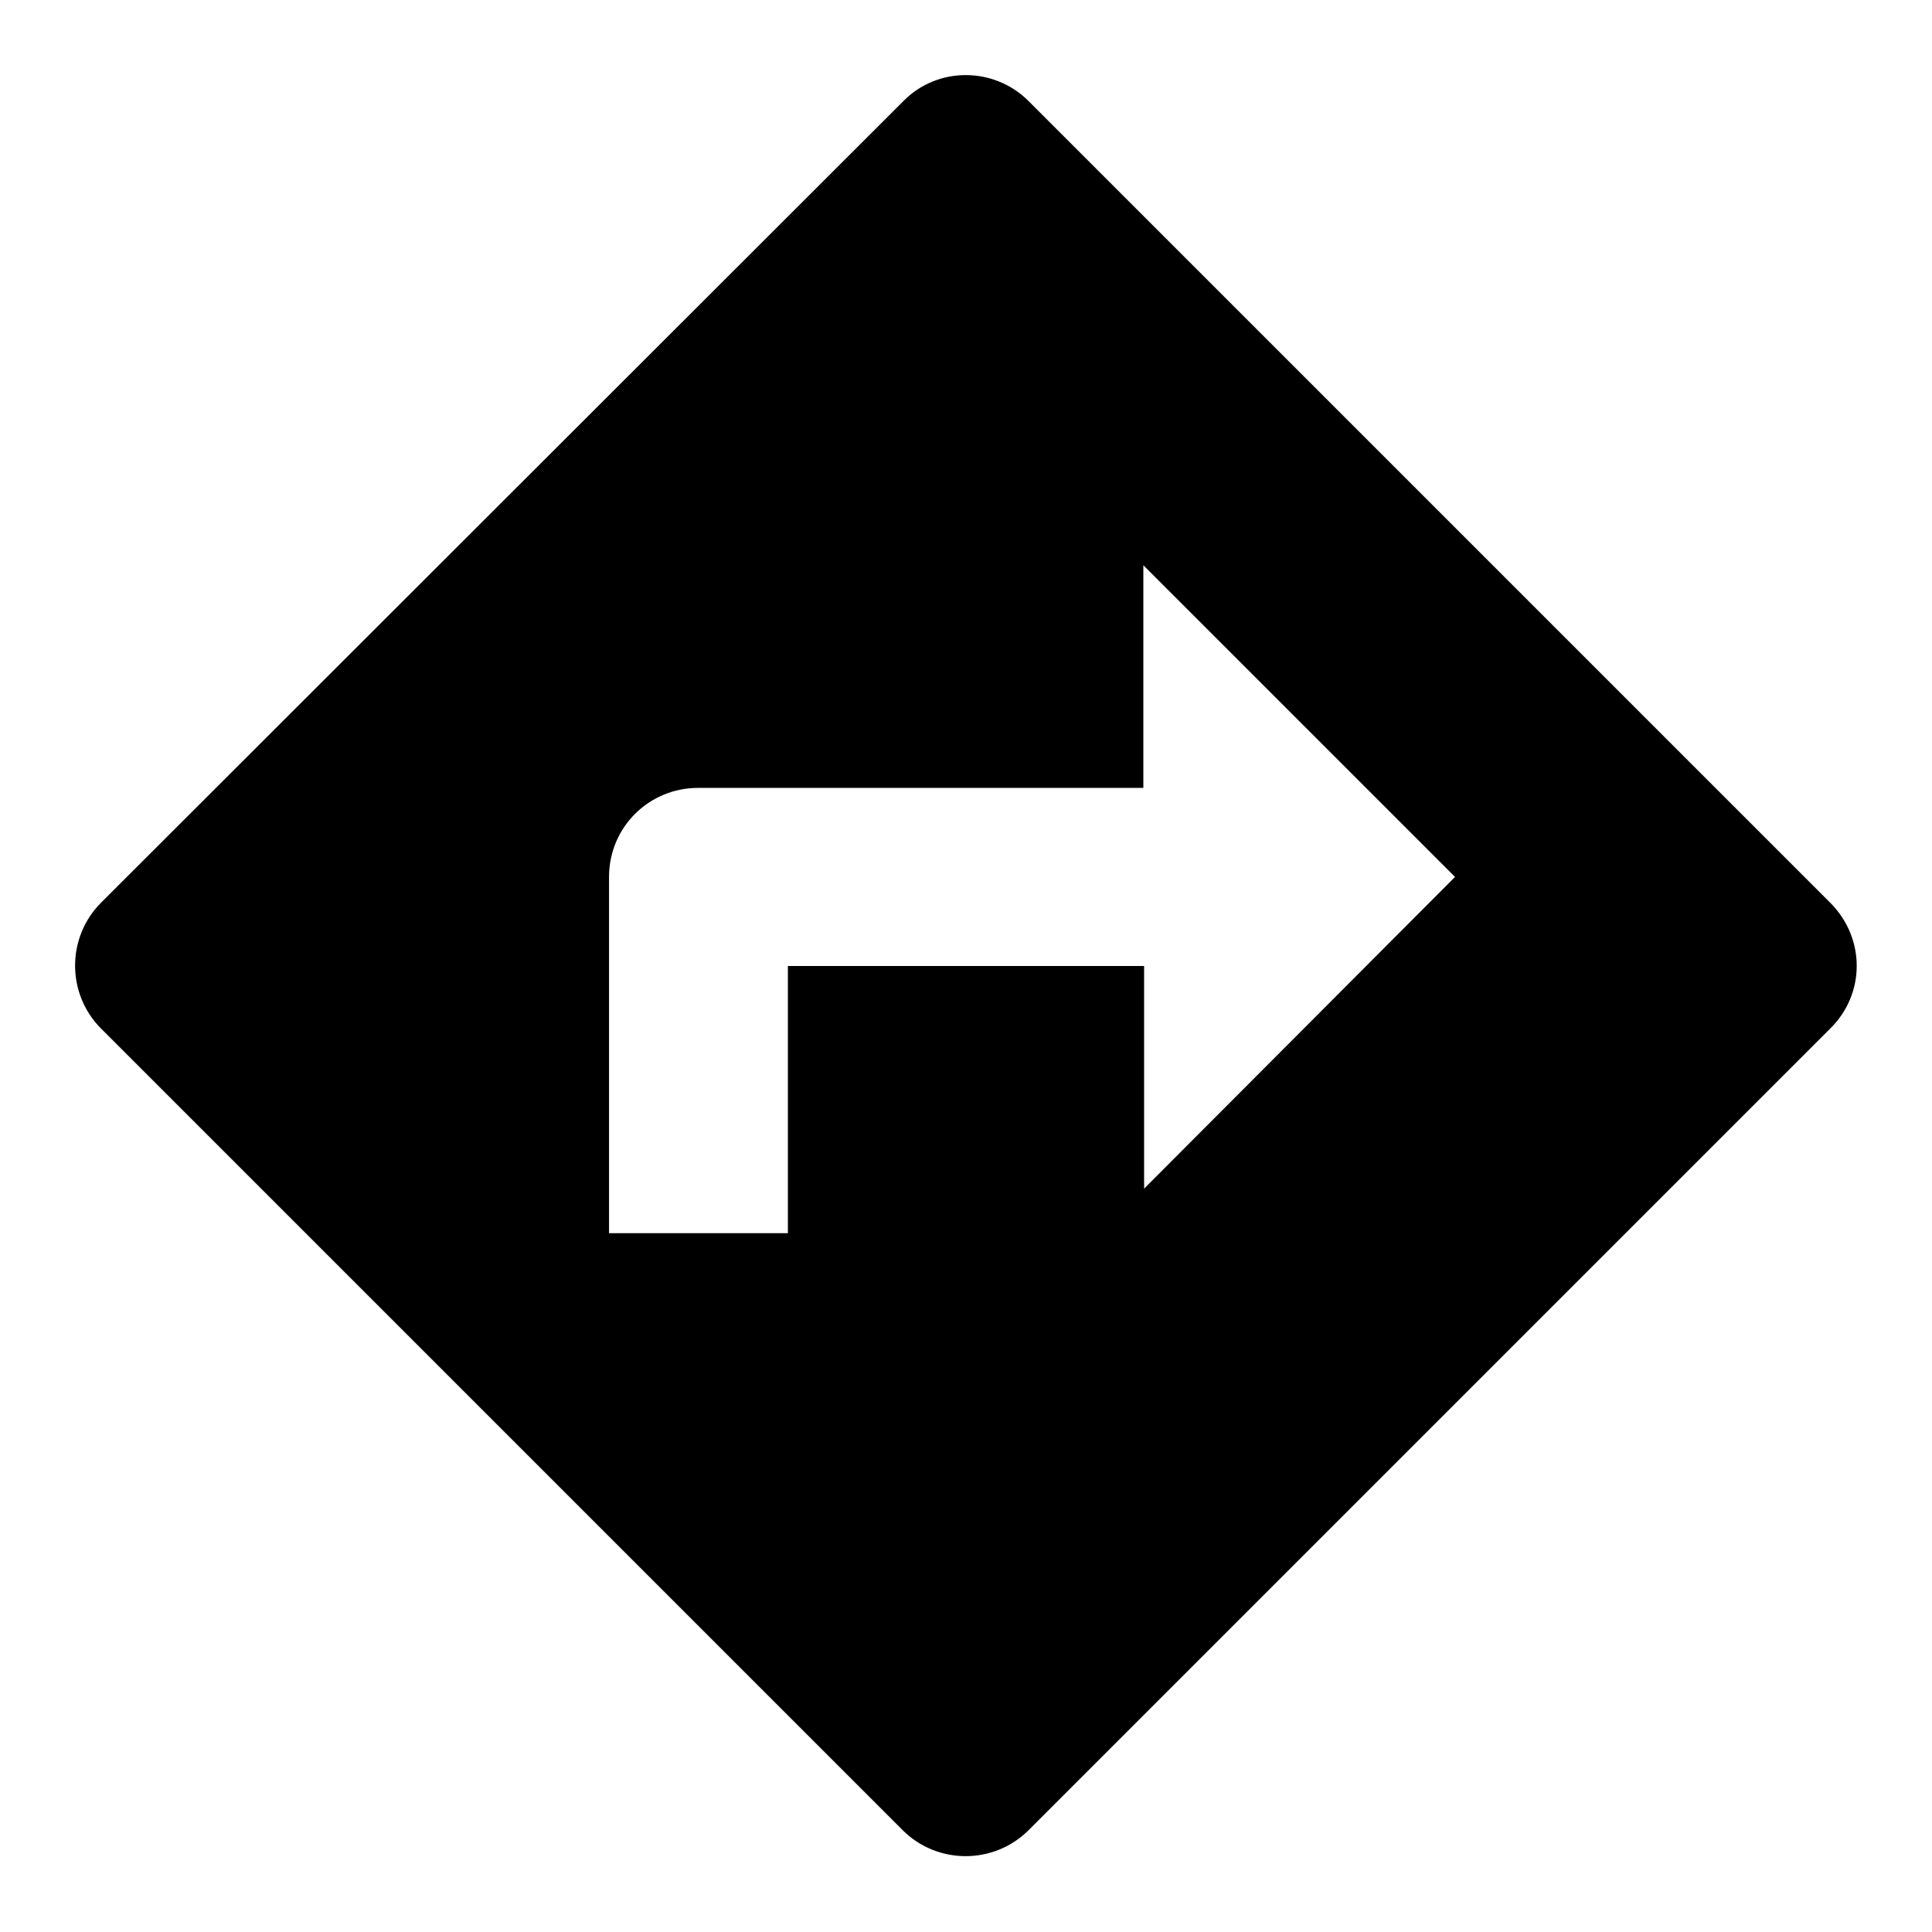 <?xml version="1.0" encoding="utf-8"?>
<!-- Svg Vector Icons : http://www.onlinewebfonts.com/icon -->
<!DOCTYPE svg PUBLIC "-//W3C//DTD SVG 1.1//EN" "http://www.w3.org/Graphics/SVG/1.1/DTD/svg11.dtd">
<svg version="1.1" xmlns="http://www.w3.org/2000/svg" xmlns:xlink="http://www.w3.org/1999/xlink" x="0px" y="0px" viewBox="0 0 256 256" enable-background="new 0 0 256 256" xml:space="preserve">
<g><g><path fill="#000000" d="M242.5,119.6L136.3,13.4c-4.6-4.6-12.1-4.6-16.6,0L13.4,119.6c-4.6,4.6-4.6,12.1,0,16.7l106.2,106.2v0c4.6,4.6,12.1,4.6,16.7,0l106.2-106.2C247.2,131.7,247.2,124.3,242.5,119.6z M151.6,157.5V128h-47.2v35.4H80.7v-47.2c0-6.6,5.3-11.8,11.8-11.8h59V74.9l41.3,41.3L151.6,157.5z"/></g></g>
</svg>